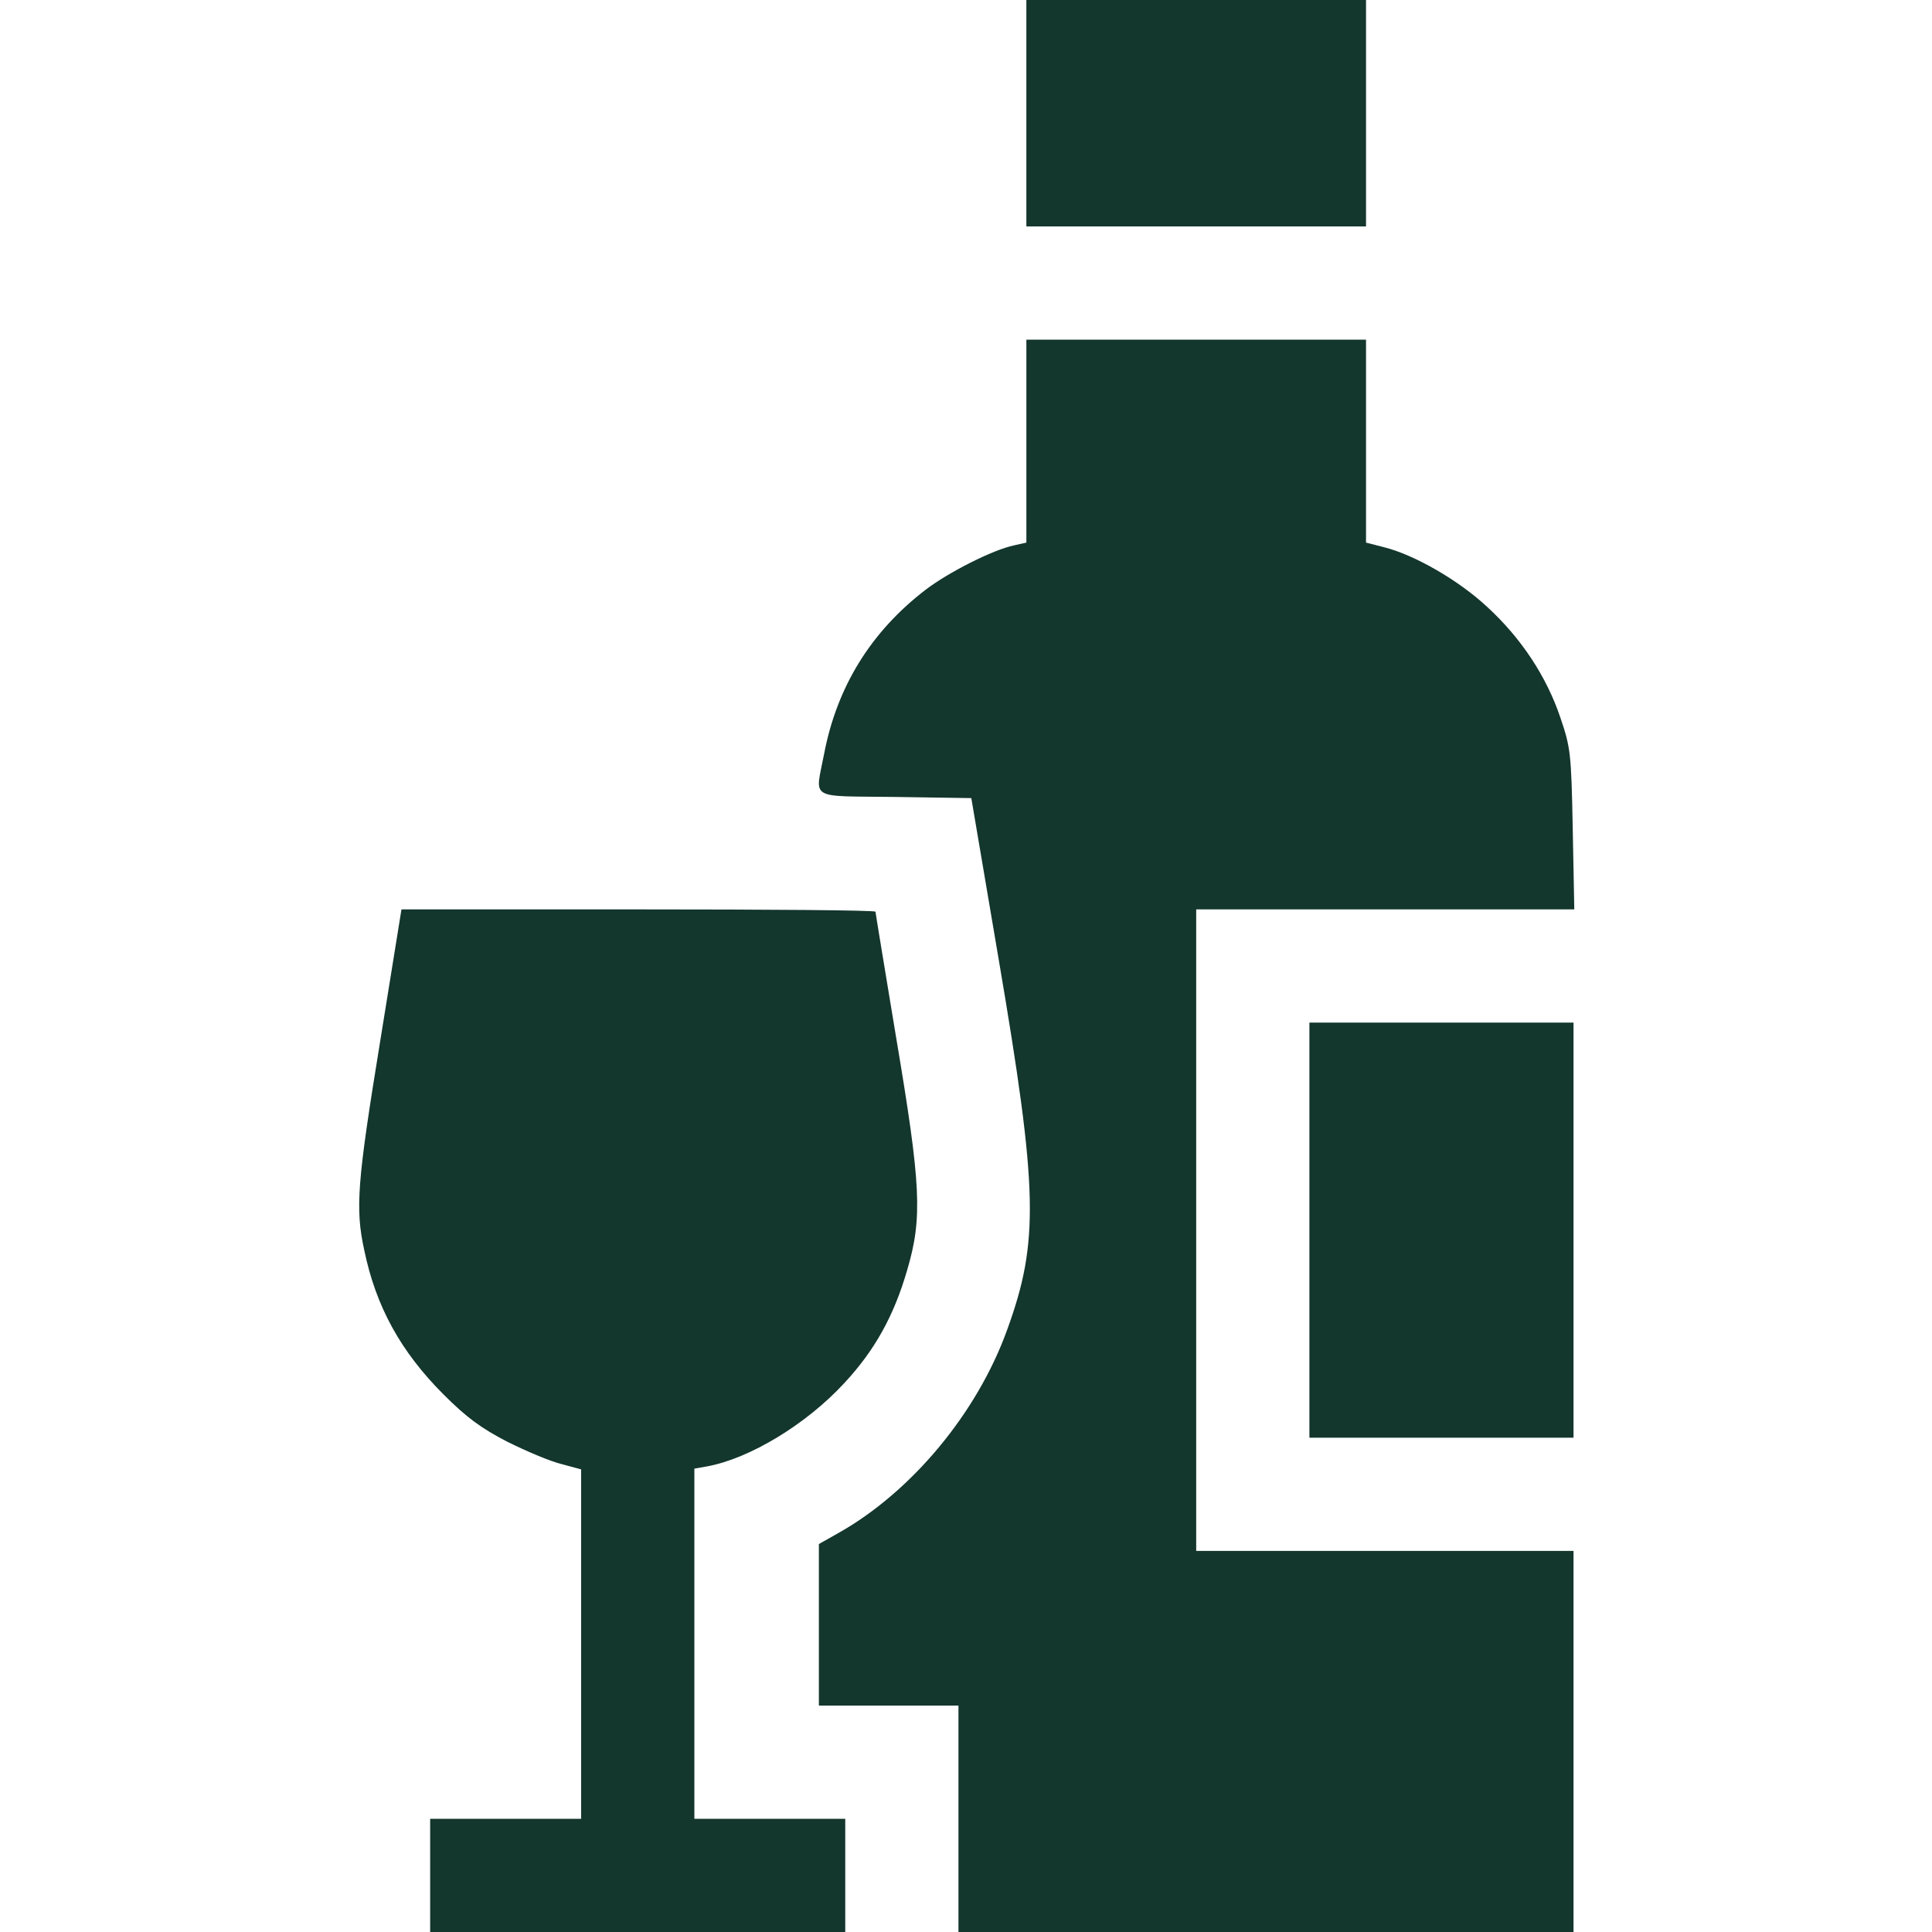 <svg width="20" height="20" viewBox="0 0 20 20" fill="none" xmlns="http://www.w3.org/2000/svg">
<path d="M10.625 1.172V2.344H12.383H14.141V1.172V0H12.383H10.625V1.172Z" fill="#13362D"/>
<path d="M10.625 4.566V5.617L10.5 5.645C10.277 5.691 9.816 5.926 9.582 6.105C9.016 6.539 8.664 7.109 8.531 7.805C8.438 8.289 8.359 8.238 9.266 8.25L10.055 8.262L10.34 9.941C10.746 12.328 10.758 12.852 10.426 13.766C10.117 14.625 9.438 15.441 8.684 15.867L8.477 15.984V16.82V17.656H9.199H9.922V18.828V20H13.105H16.289V18.027V16.055H14.336H12.383V12.734V9.414H14.34H16.297L16.281 8.582C16.266 7.793 16.258 7.738 16.152 7.426C16.008 7 15.746 6.605 15.398 6.285C15.102 6.008 14.641 5.742 14.324 5.664L14.141 5.617V4.566V3.516H12.383H10.625V4.566Z" fill="#13362D"/>
<path d="M3.934 10.789C3.699 12.23 3.676 12.508 3.77 12.938C3.891 13.527 4.149 13.992 4.59 14.434C4.832 14.676 4.981 14.785 5.254 14.926C5.449 15.023 5.699 15.129 5.813 15.156L6.016 15.211V17.02V18.828H5.234H4.453V19.414V20H6.602H8.75V19.414V18.828H7.969H7.188V17.016V15.203L7.32 15.18C7.762 15.098 8.344 14.746 8.738 14.32C9.055 13.98 9.254 13.621 9.391 13.148C9.551 12.605 9.535 12.273 9.277 10.742C9.16 10.035 9.063 9.449 9.063 9.438C9.063 9.422 7.957 9.414 6.609 9.414H4.156L3.934 10.789Z" fill="#13362D"/>
<path d="M13.555 12.734V14.883H14.922H16.289V12.734V10.586H14.922H13.555V12.734Z" fill="#13362D"/>
</svg>
